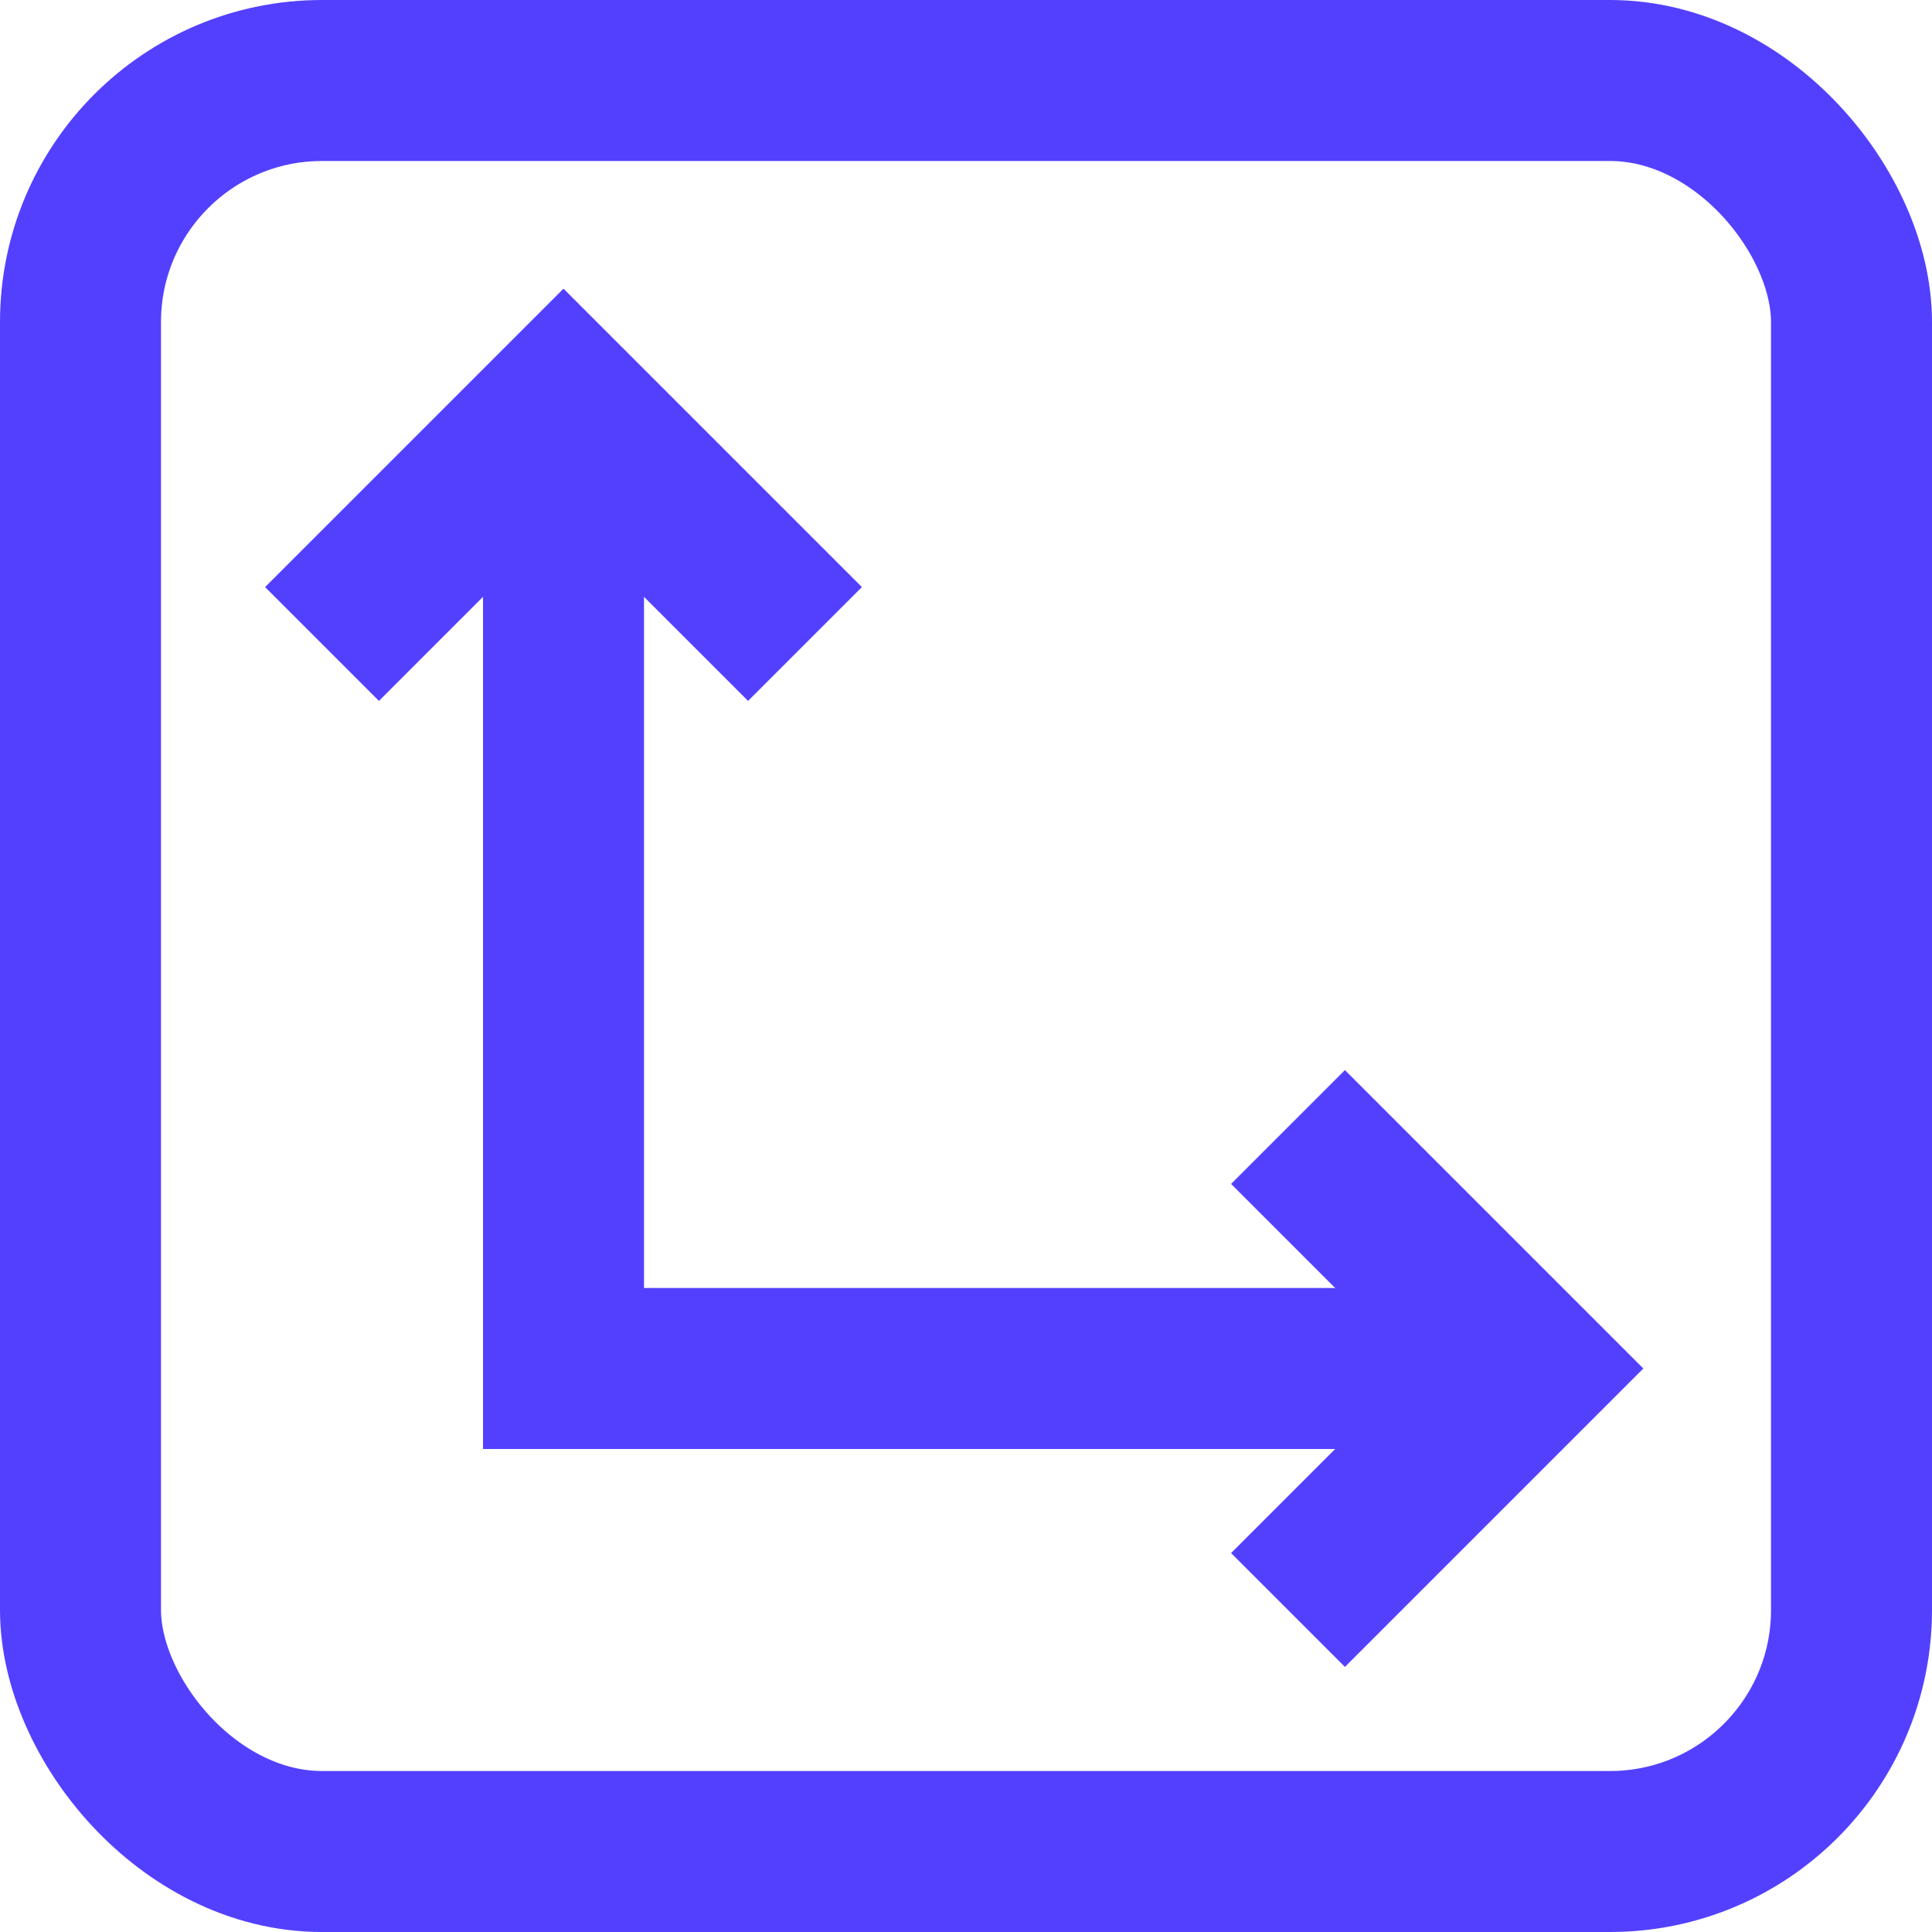 <?xml version="1.0" encoding="UTF-8"?>
<svg xmlns="http://www.w3.org/2000/svg" width="24" height="24" viewBox="0 0 24 24" fill="none">
  <path d="M4 8L7 5L10 8" stroke="#5340FF" stroke-width="2"></path>
  <path d="M16 14L19 17L16 20" stroke="#5340FF" stroke-width="2"></path>
  <path d="M6 17H18" stroke="#5340FF" stroke-width="2"></path>
  <rect x="1" y="1" width="22" height="22" rx="3" stroke="#5340FF" stroke-width="2"></rect>
  <path d="M7 6V17" stroke="#5340FF" stroke-width="2"></path>
</svg>
